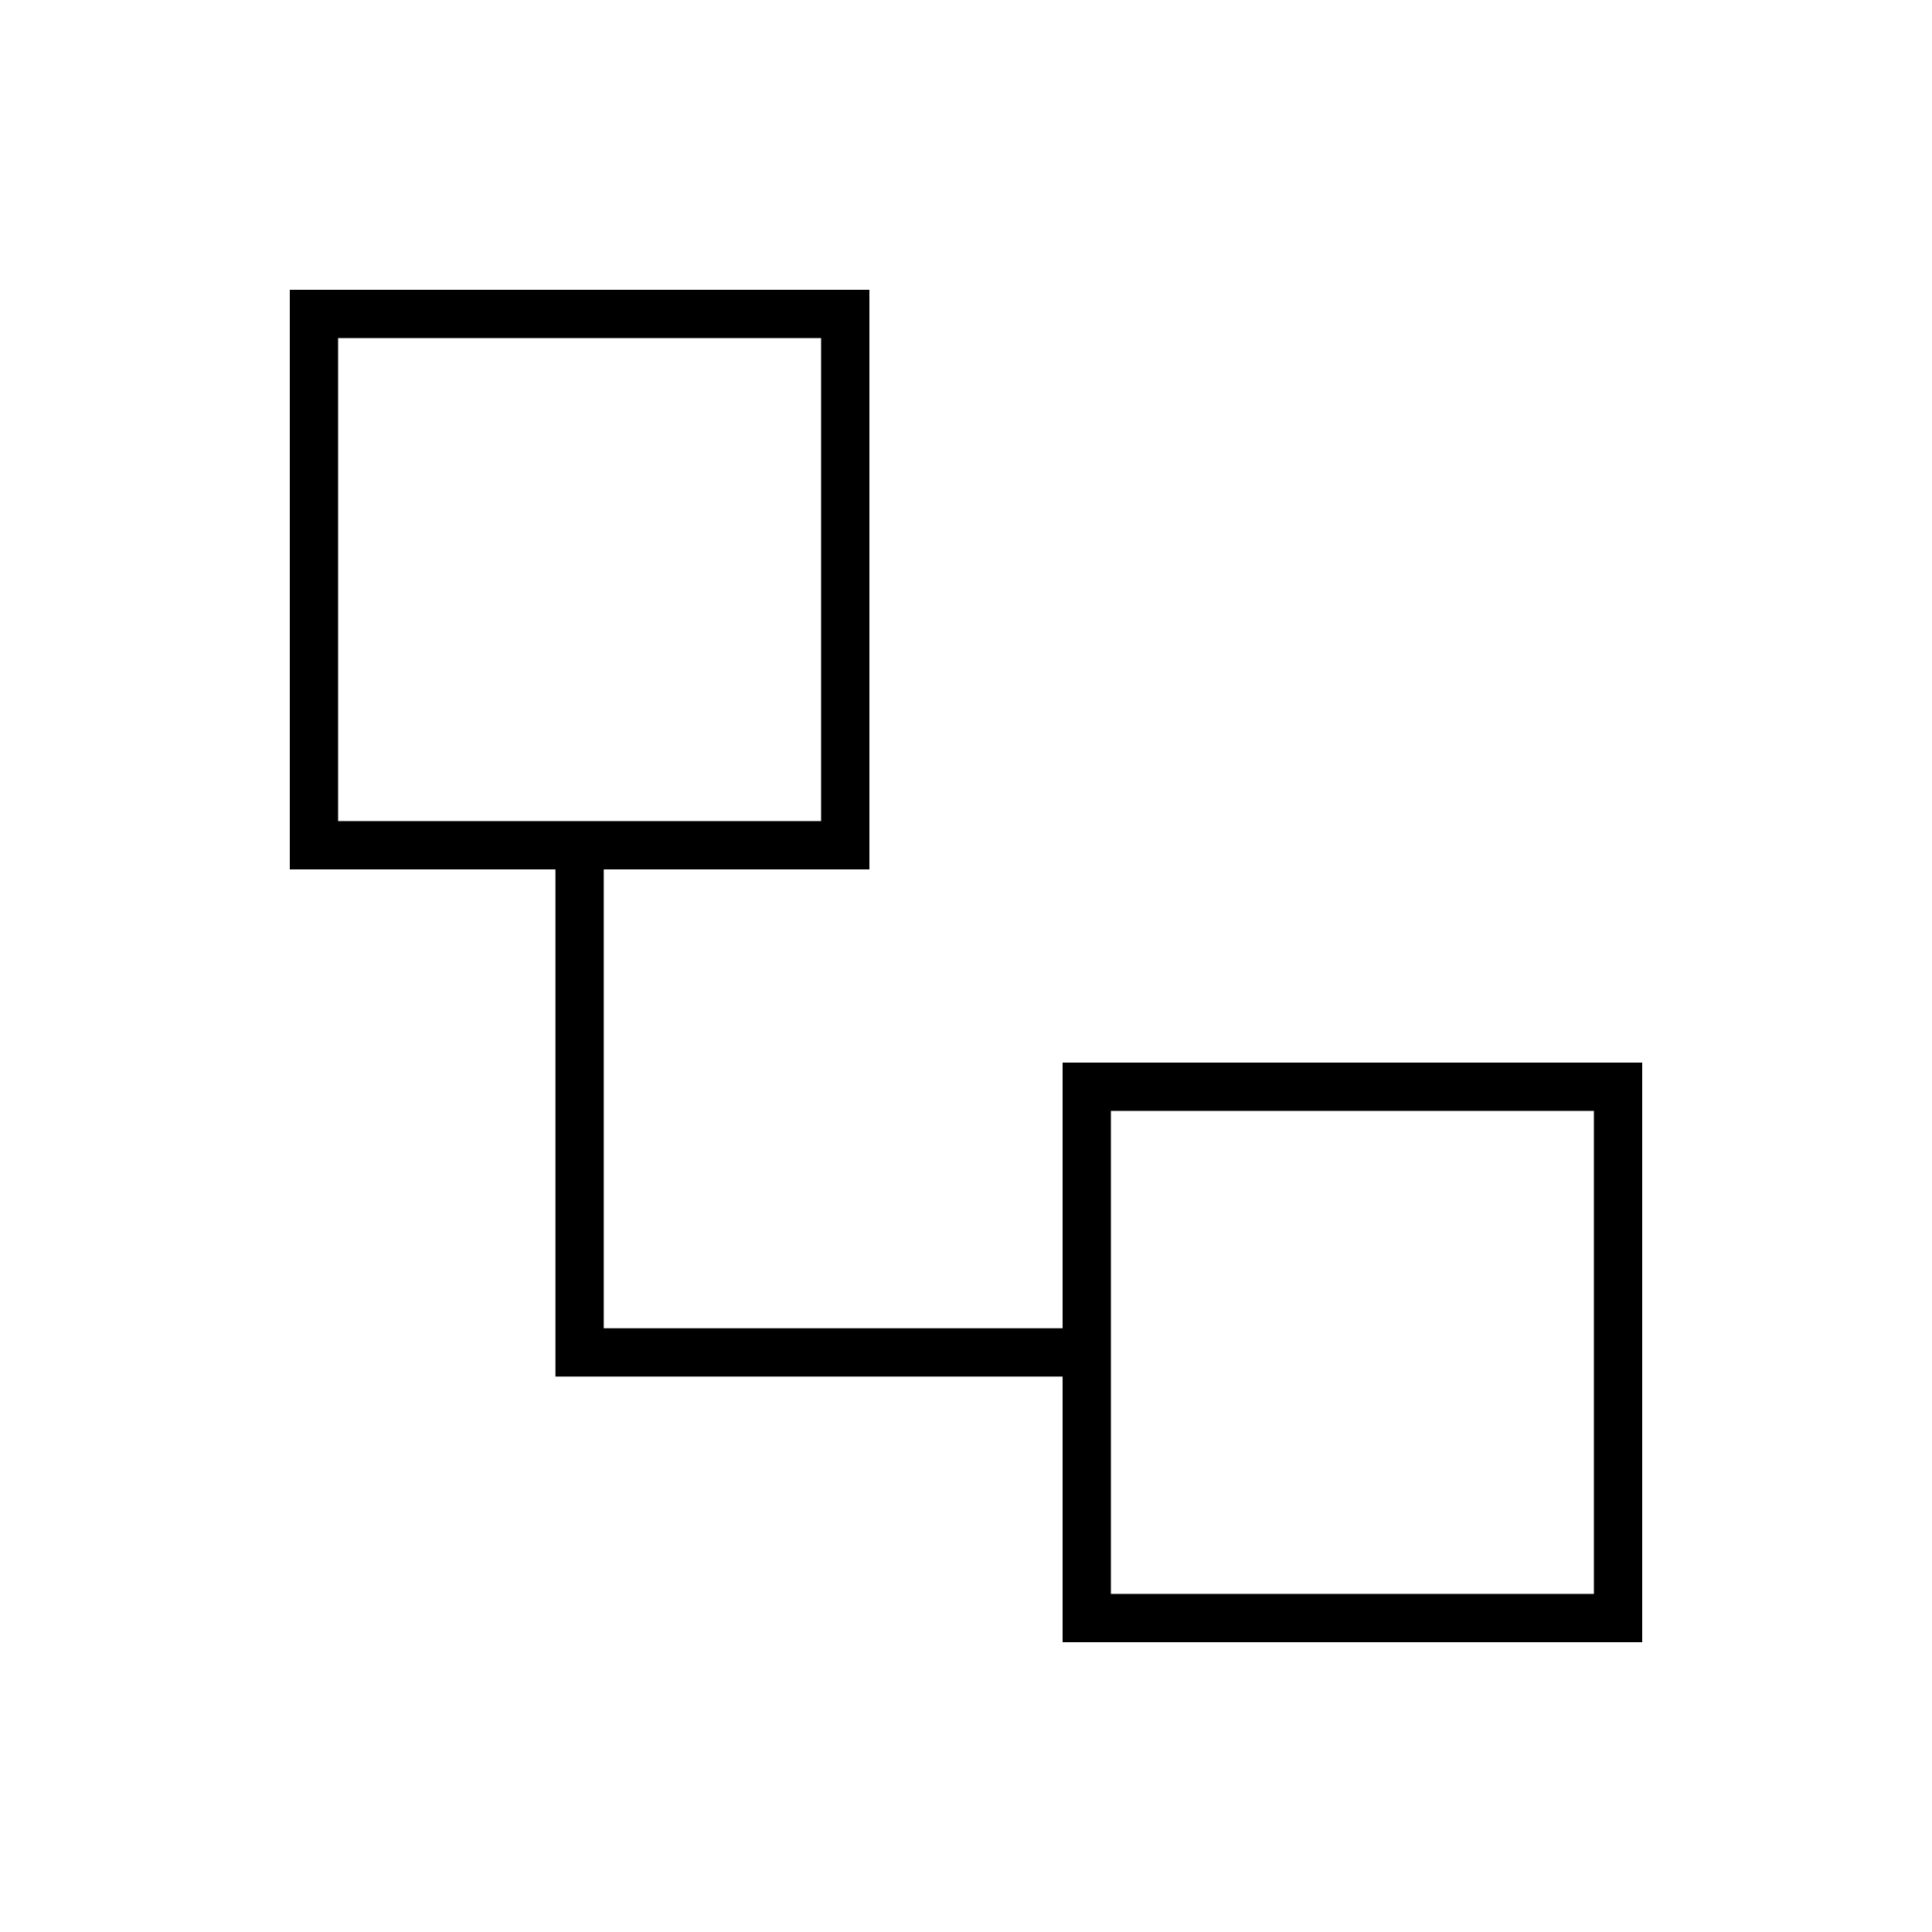 <svg xmlns="http://www.w3.org/2000/svg" viewBox="0 0 640 640"><!--! Font Awesome Pro 7.1.0 by @fontawesome - https://fontawesome.com License - https://fontawesome.com/license (Commercial License) Copyright 2025 Fonticons, Inc. --><path fill="currentColor" d="M272 112L272 272L112 272L112 112L272 112zM112 96L96 96L96 288L184 288L184 456L352 456L352 544L544 544L544 352L352 352L352 440L200 440L200 288L288 288L288 96L112 96zM528 368L528 528L368 528L368 368L528 368z"/></svg>
